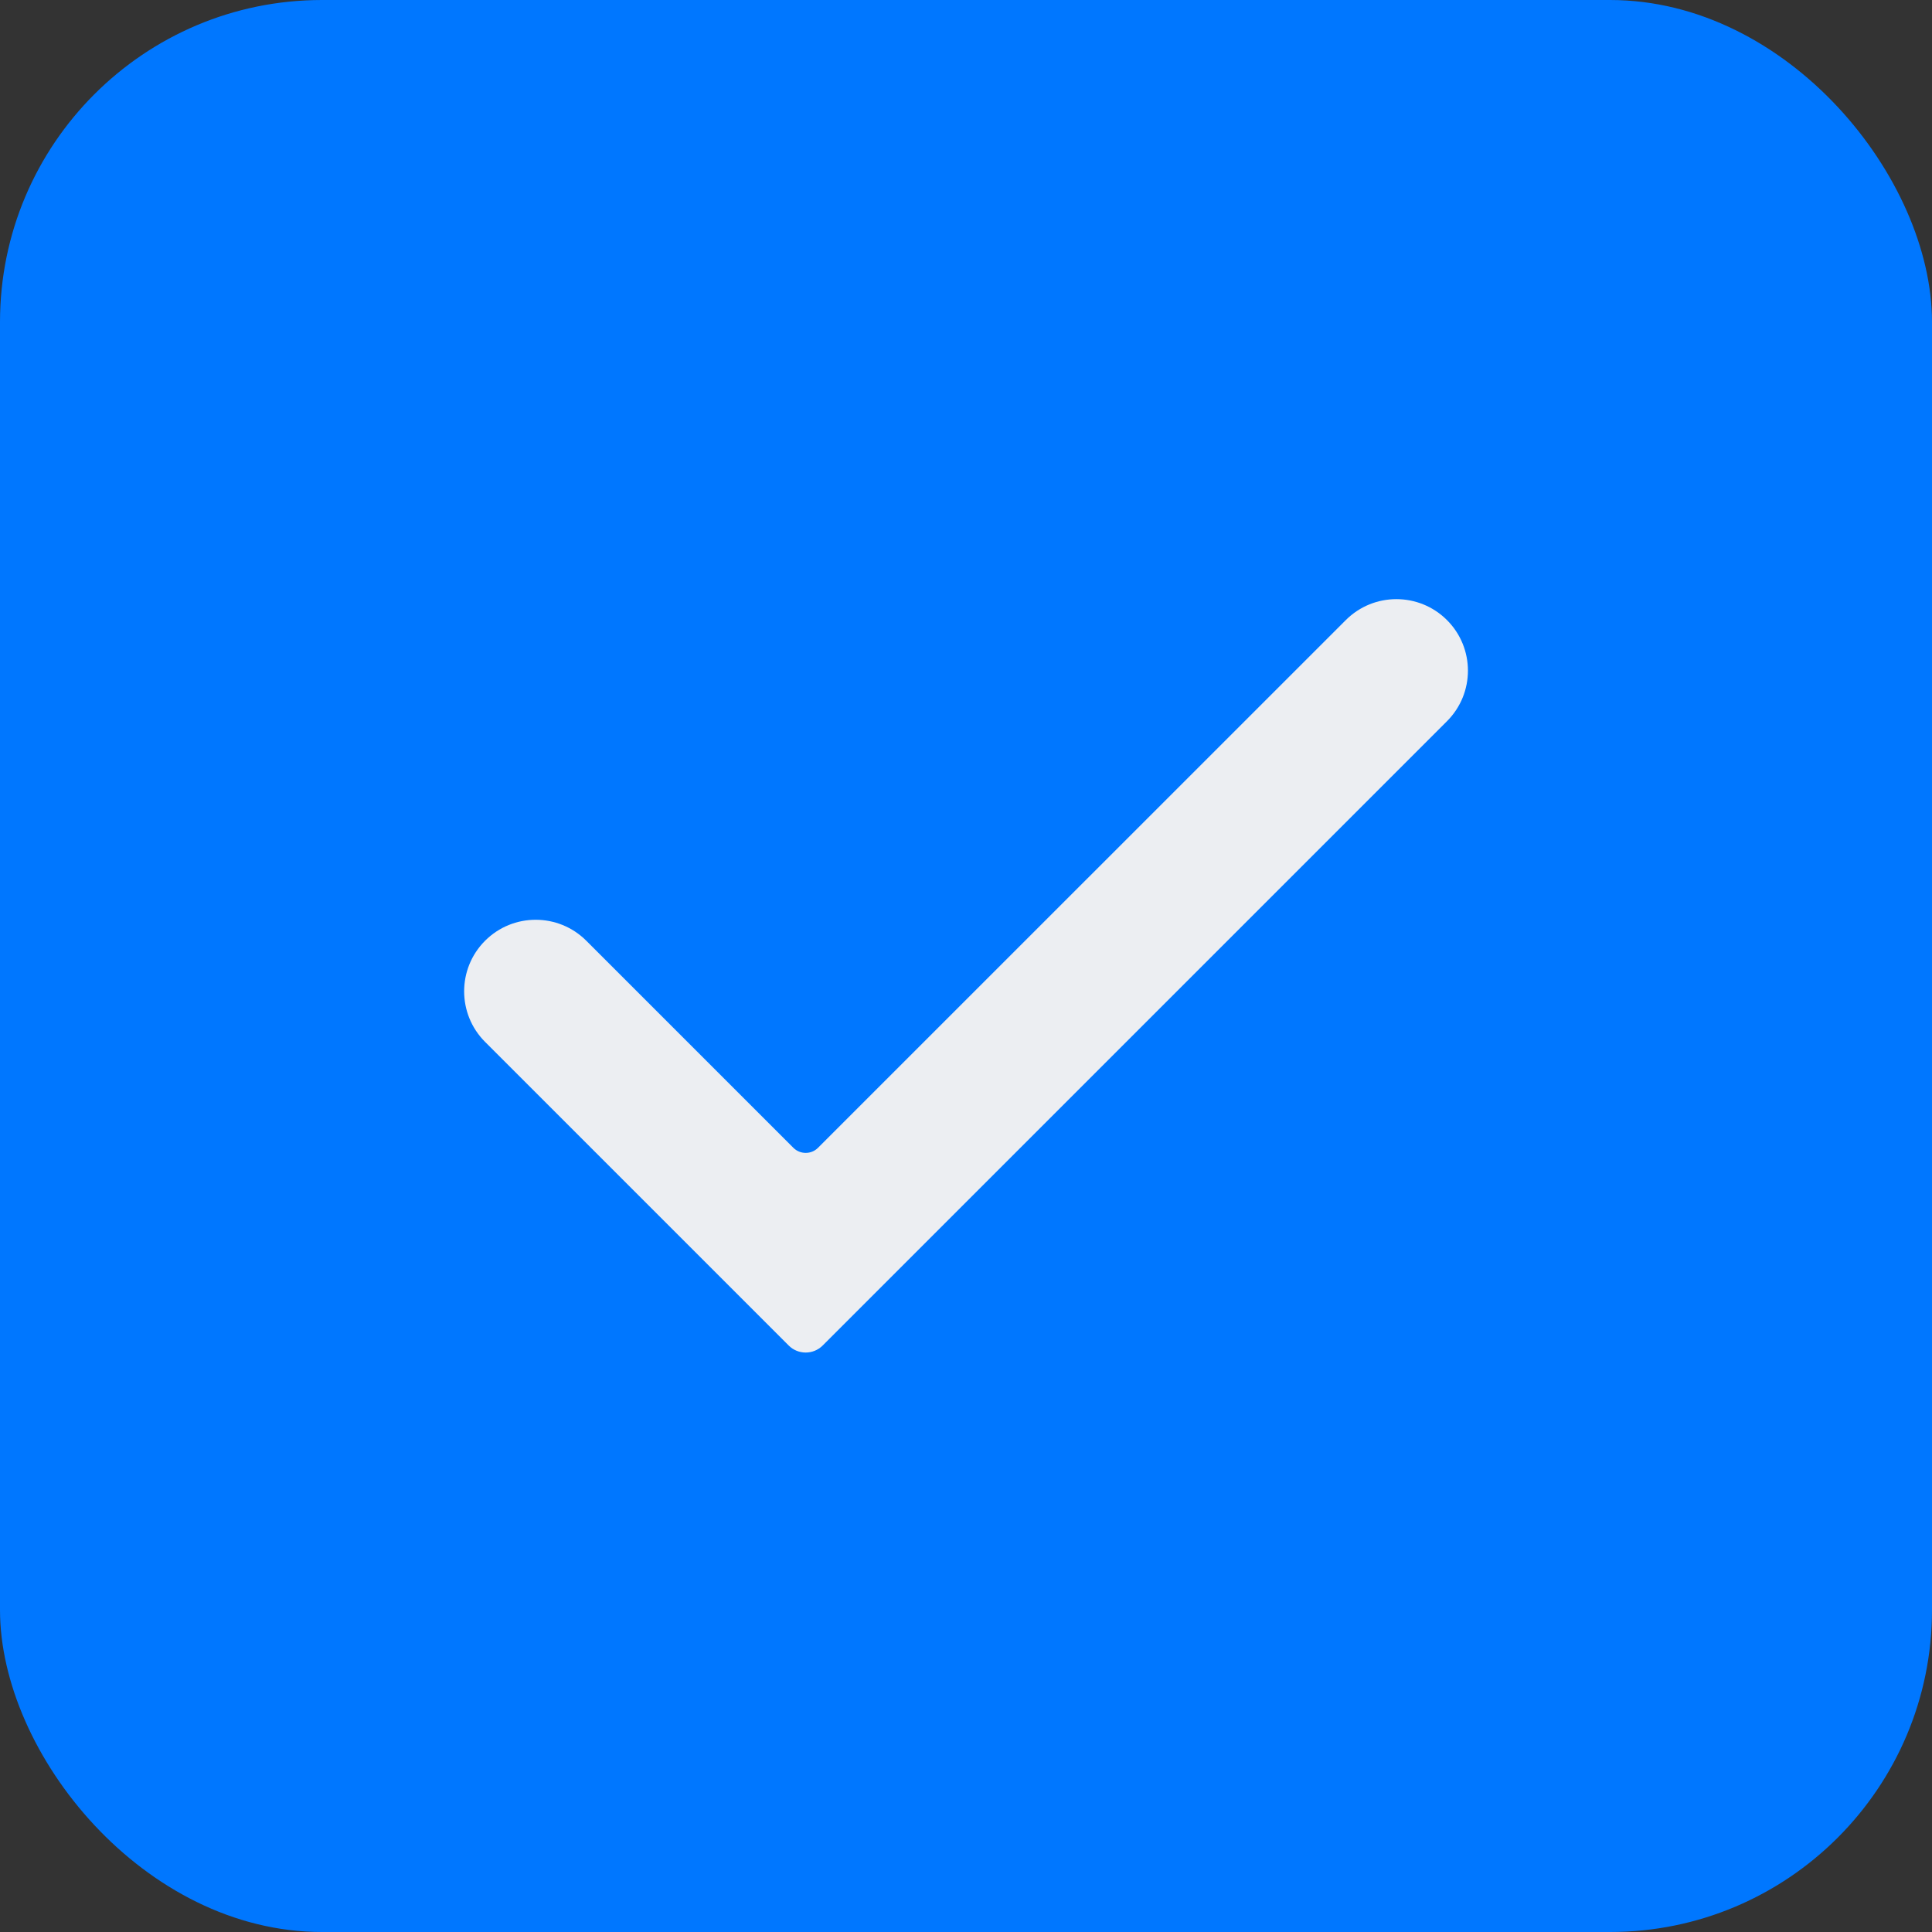 <?xml version="1.0" encoding="UTF-8"?> <svg xmlns="http://www.w3.org/2000/svg" width="24" height="24" viewBox="0 0 24 24" fill="none"><rect x="0" y="0" width="24" height="24" fill="#333333" stroke="none"/><rect width="24" height="24" rx="4" fill="#0077FF"></rect><path d="M6.026 11.686C6.373 11.339 6.936 11.339 7.283 11.686L9.855 14.258C9.94 14.343 10.078 14.343 10.162 14.258L16.718 7.703C17.065 7.356 17.628 7.356 17.975 7.703C18.322 8.05 18.322 8.612 17.975 8.959L10.22 16.714C10.103 16.831 9.914 16.831 9.797 16.714L6.026 12.943C5.679 12.596 5.679 12.033 6.026 11.686Z" fill="#ECEEF2"></path></svg> 